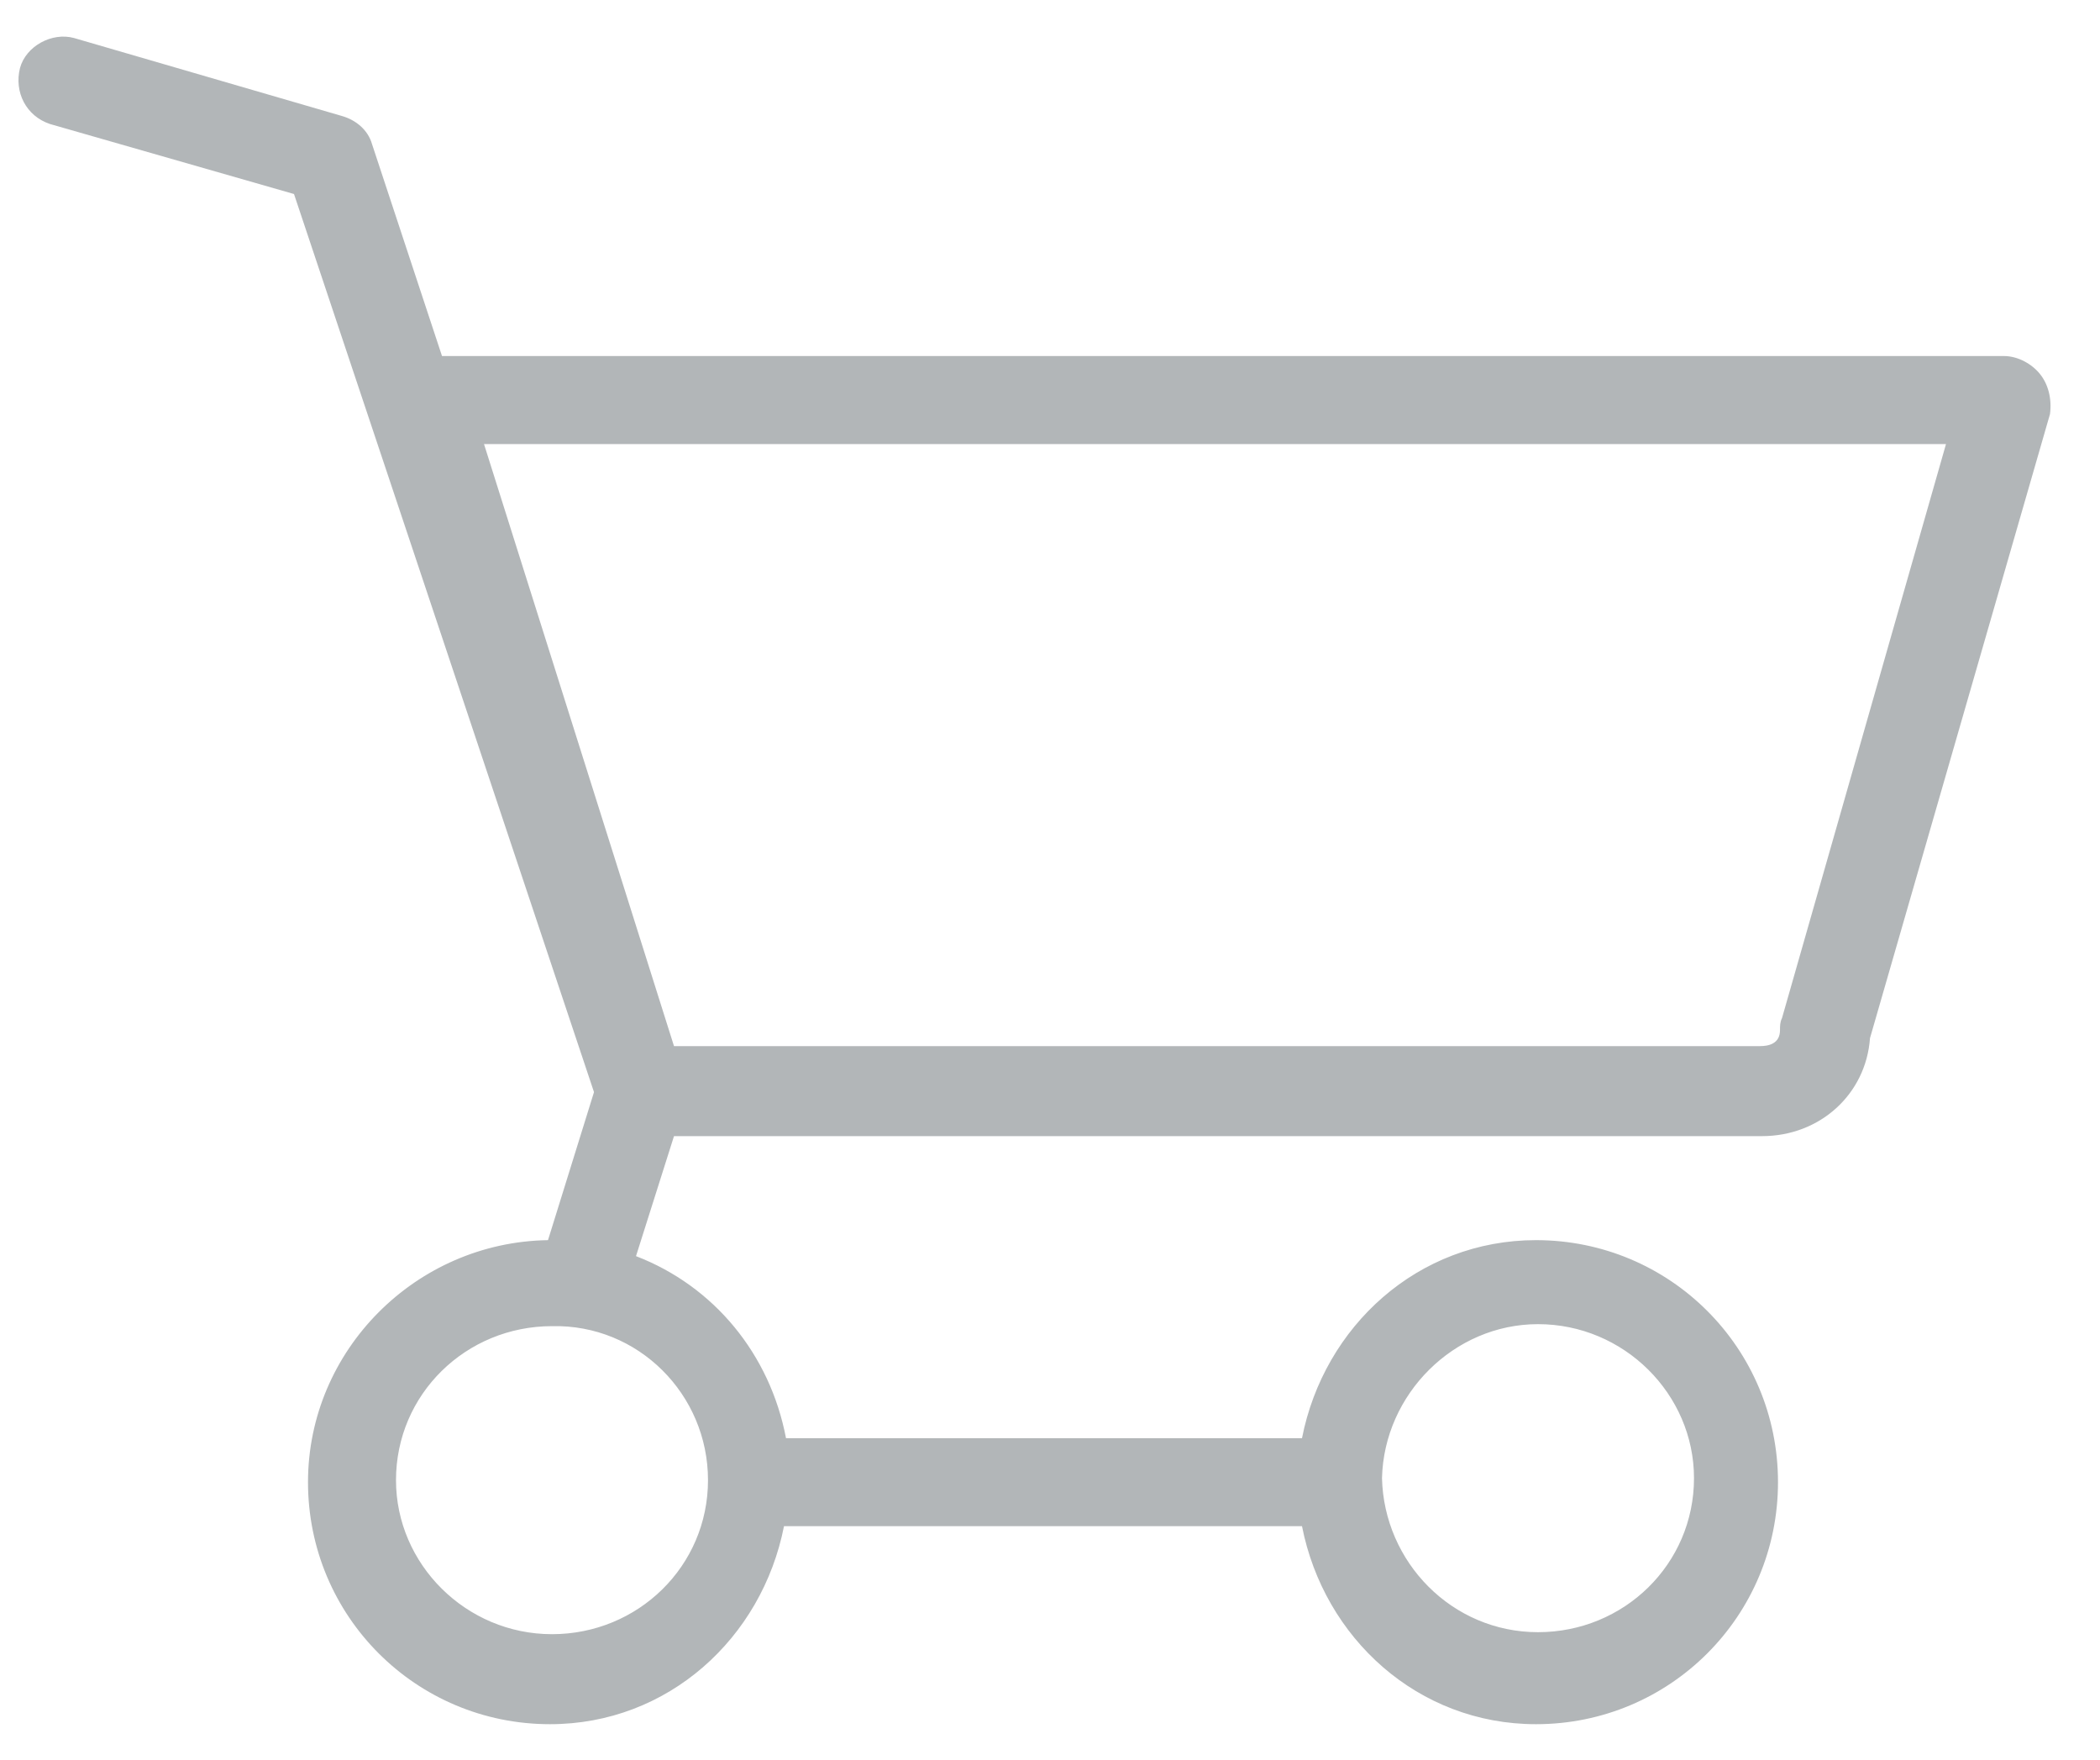 <svg id="Layer_1" xmlns="http://www.w3.org/2000/svg" viewBox="0 0 105 88"><style>.st0{fill:#b2b6b8}</style><path class="st0" d="M102 18.7c-.4-.5-1.1-.9-1.8-.9H22.1L18.6 7.2c-.2-.7-.8-1.2-1.5-1.4L3.7 1.9c-1.1-.3-2.4.4-2.7 1.5-.3 1.2.3 2.4 1.5 2.8l12.2 3.5 15 44.9-2.3 7.4c-6.6.1-12 5.5-12 12.1 0 6.7 5.4 12.1 12.1 12.1 5.9 0 10.6-4.3 11.7-9.9h25.9c1.1 5.6 5.8 9.9 11.7 9.9 6.7 0 12.1-5.4 12.1-12.1 0-6.7-5.4-12.1-12.1-12.1-5.9 0-10.6 4.3-11.7 9.9H39.3c-.8-4.2-3.6-7.6-7.5-9.1l1.9-6h54.4c2.9 0 5.2-2.1 5.4-4.9l9-31.2c.1-.8-.1-1.5-.5-2zM76.9 66.2c4.3 0 7.8 3.5 7.8 7.7 0 4.3-3.5 7.7-7.8 7.7s-7.7-3.5-7.8-7.7c.1-4.2 3.6-7.7 7.8-7.7zM35.4 74c0 4.3-3.5 7.7-7.8 7.7s-7.8-3.5-7.8-7.7c0-4.3 3.5-7.7 7.8-7.7 4.3-.1 7.8 3.4 7.8 7.7zm53.7-23.1c-.1.2-.1.4-.1.6 0 .7-.6.8-1 .8H33.7l-9.5-30.1h73.1l-8.2 28.7z"/></svg>